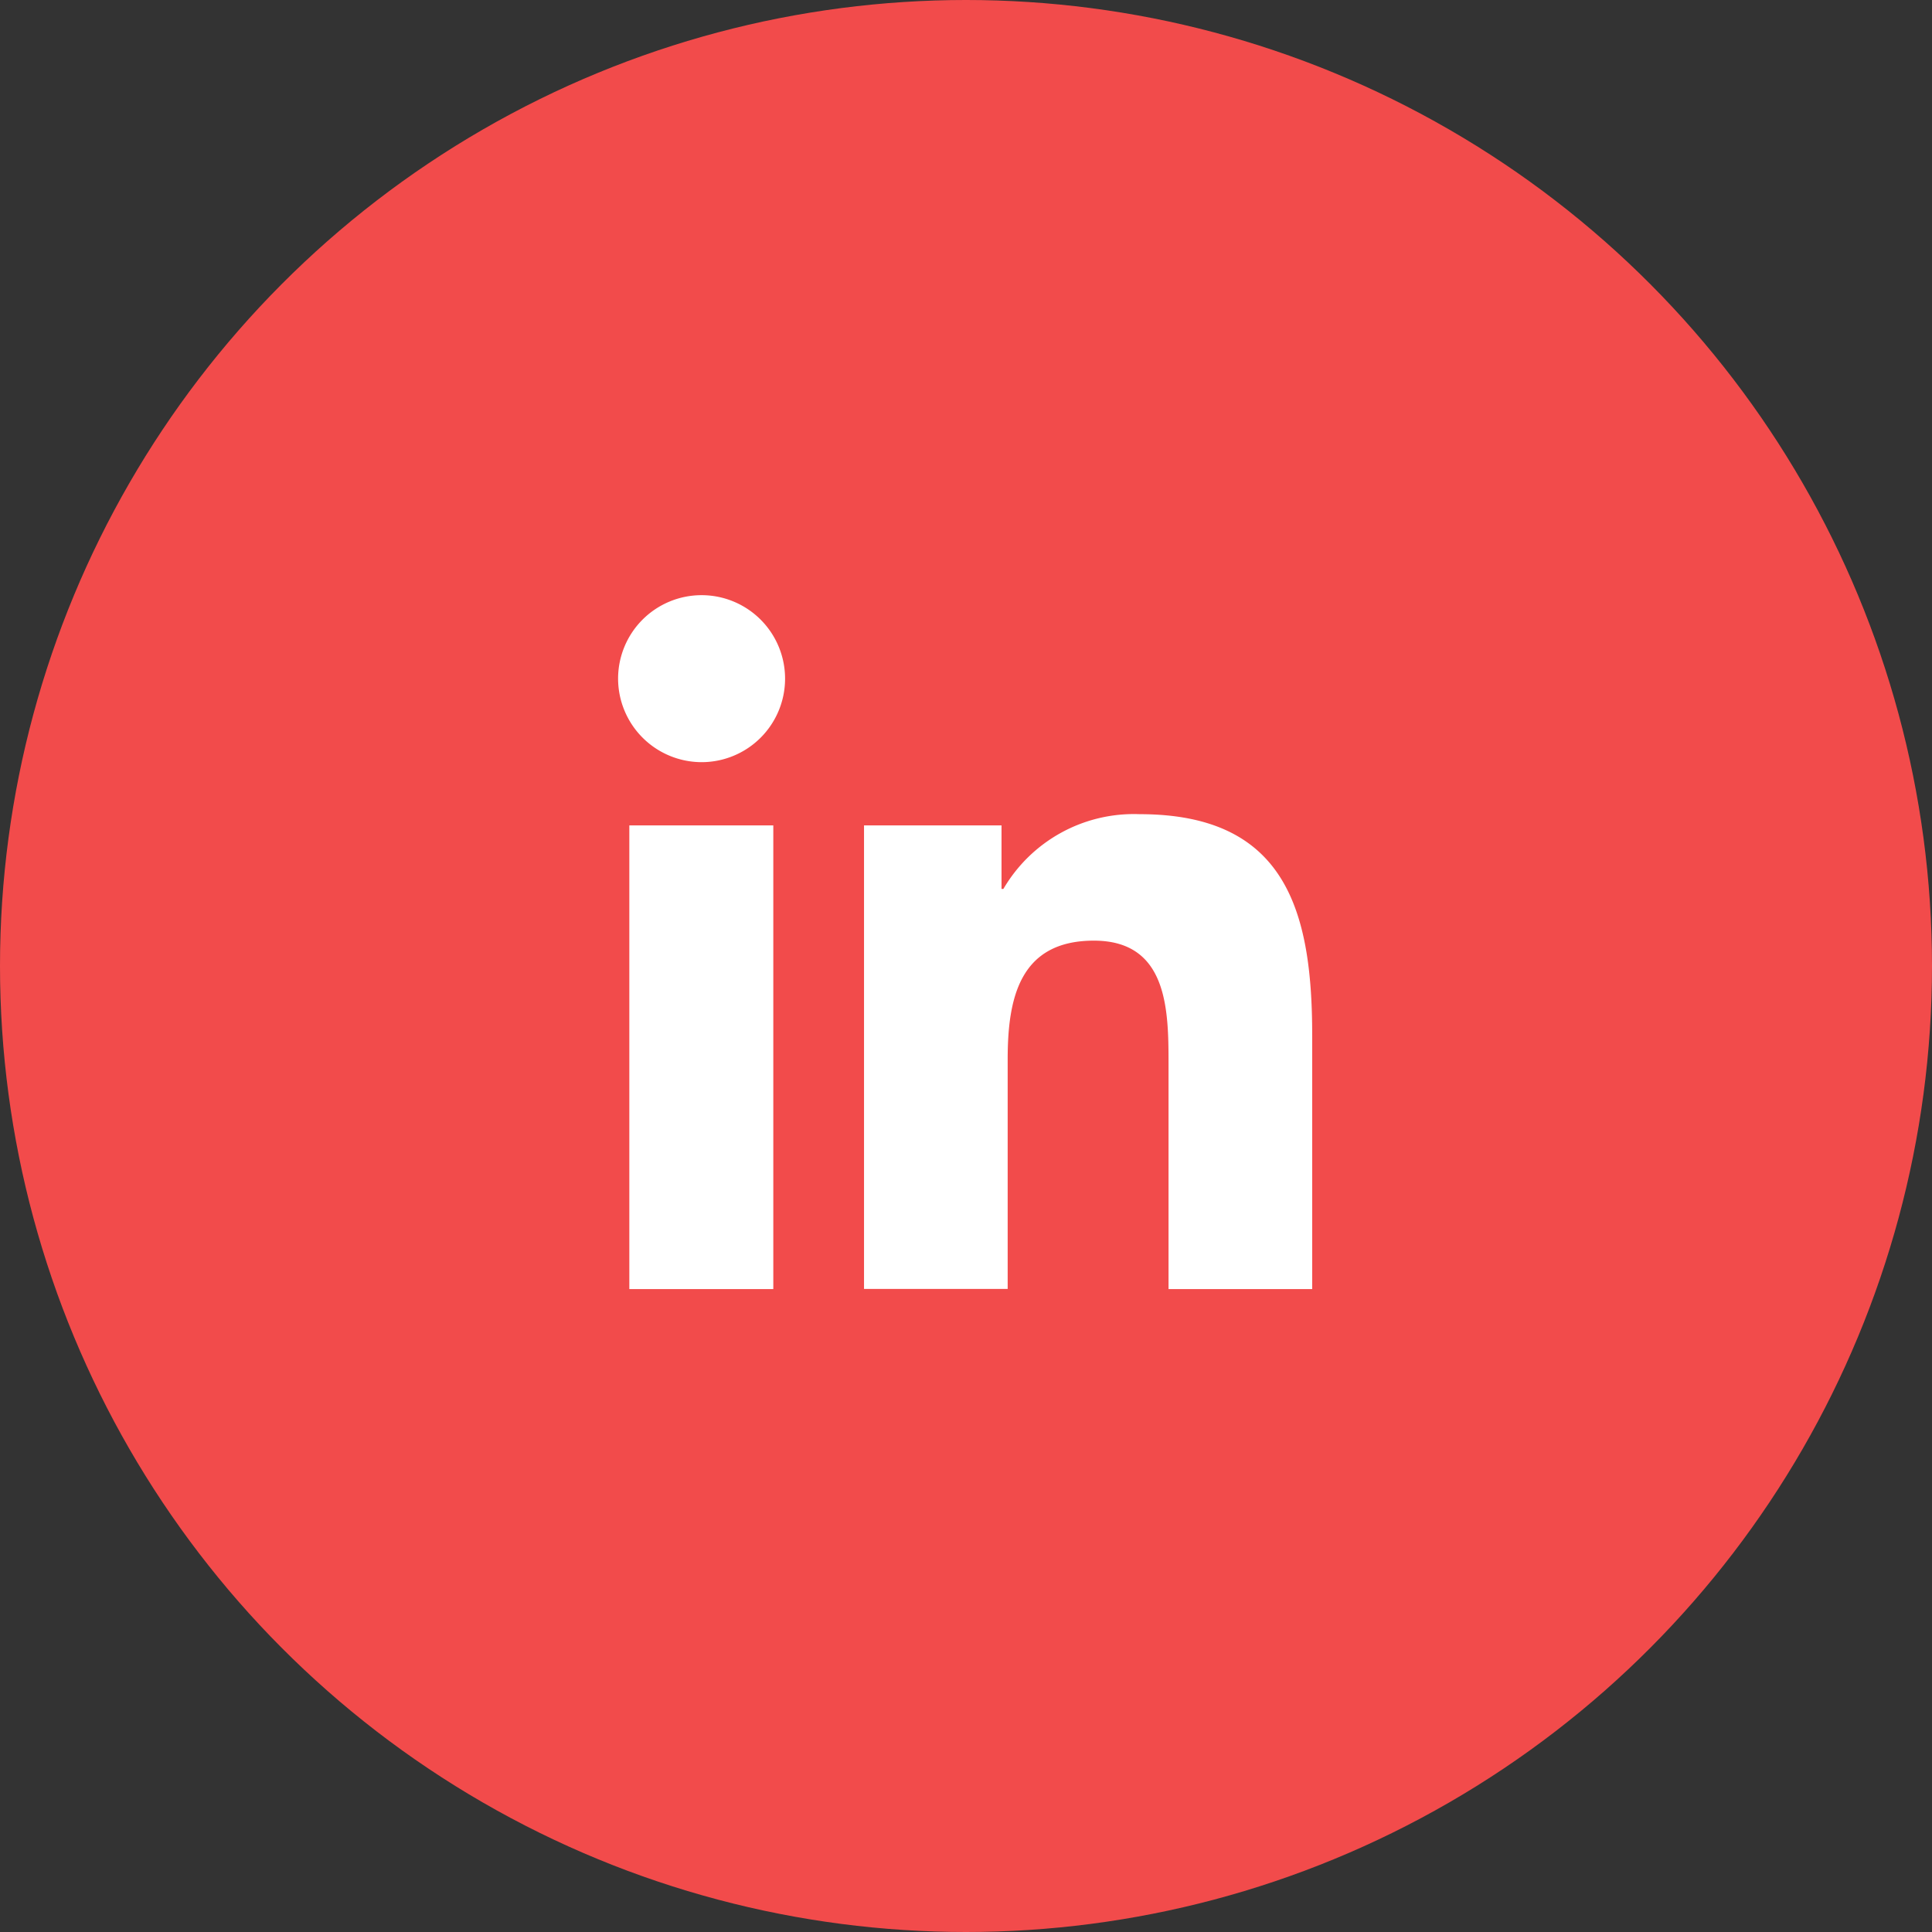 <svg xmlns="http://www.w3.org/2000/svg" width="65" height="65" viewBox="0 0 65 65">
  <rect x="0" y="0" width="65" height="65" fill="#333333" stroke="none"/>
  <circle id="Oval" cx="32.5" cy="32.5" r="32.5" fill="#f24b4b"/>
  <path id="Linkedin" d="M18.519,23.354V15.77c0-1.812-.027-4.139-2.512-4.139-2.521,0-2.9,1.975-2.9,4v7.718H8.274V7.754H12.9V9.891h.063a5.084,5.084,0,0,1,4.582-2.515c4.9,0,5.807,3.228,5.807,7.43v8.548Zm-13.3,0H.378V7.754H5.222v15.6h0Zm3.044-15.6h.009ZM0,2.813A2.809,2.809,0,1,1,2.809,5.626,2.814,2.814,0,0,1,0,2.813Z" transform="translate(20.795 20.016)" fill="#fff"/>
</svg>
